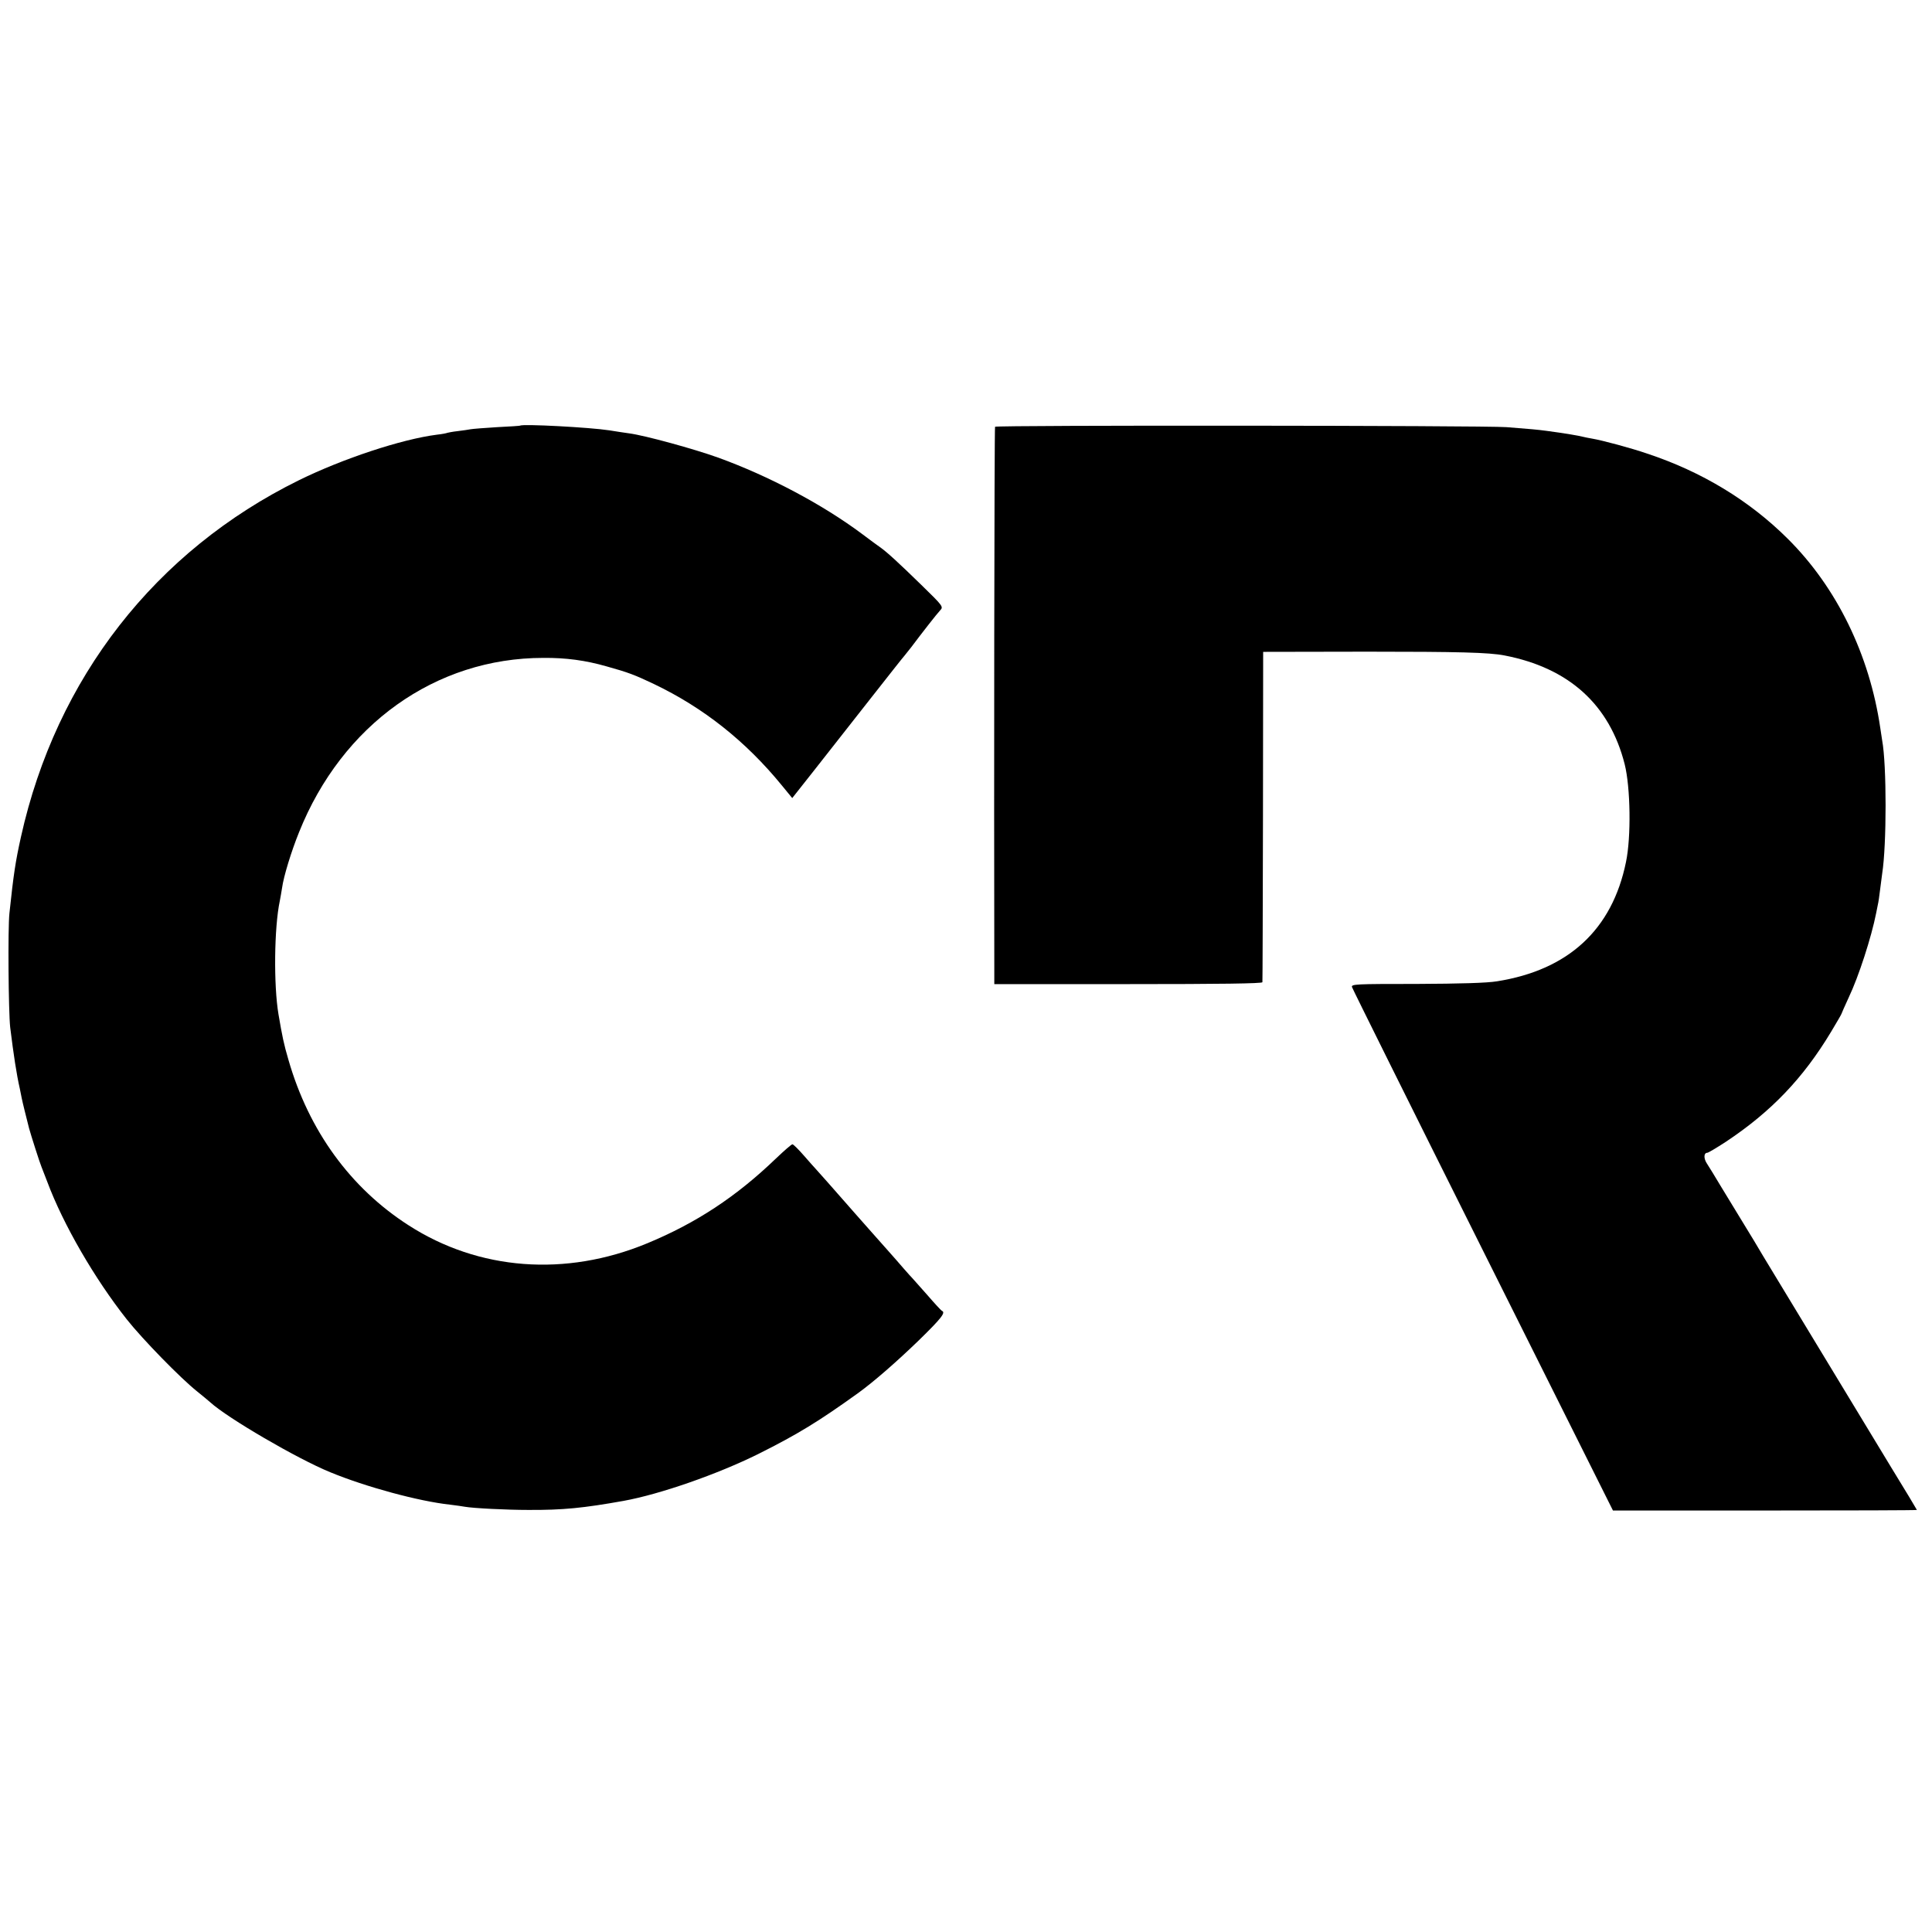 <?xml version="1.0" standalone="no"?>
<!DOCTYPE svg PUBLIC "-//W3C//DTD SVG 20010904//EN"
 "http://www.w3.org/TR/2001/REC-SVG-20010904/DTD/svg10.dtd">
<svg version="1.0" xmlns="http://www.w3.org/2000/svg"
 width="1024pt" height="1024pt" viewBox="0 0 1024 1024"
 preserveAspectRatio="xMidYMid meet">
<g transform="translate(0,1024) scale(0.1,-0.1)"
fill="#000000" stroke="none">
<path d="M2757 7984 c-1 -1 -56 -5 -122 -8 -66 -4 -129 -9 -140 -11 -11 -2
-42 -7 -69 -10 -27 -3 -52 -8 -55 -9 -3 -2 -28 -7 -56 -10 -187 -24 -498 -127
-730 -241 -761 -375 -1287 -1049 -1474 -1891 -29 -131 -39 -196 -61 -404 -9
-82 -5 -524 4 -605 18 -146 34 -251 51 -325 3 -14 7 -36 10 -50 4 -21 26 -109
39 -160 10 -37 58 -187 66 -205 4 -11 18 -47 31 -80 84 -225 251 -513 421
-728 84 -106 286 -313 373 -382 27 -22 59 -48 70 -58 91 -83 461 -299 635
-370 189 -78 469 -154 635 -172 33 -4 68 -9 78 -11 44 -8 223 -17 337 -17 184
-1 292 10 505 48 193 35 497 141 713 248 210 105 321 173 531 324 84 61 203
165 319 277 122 119 145 149 125 158 -5 2 -39 39 -77 83 -39 44 -75 85 -80 90
-6 6 -26 28 -45 50 -19 22 -64 74 -101 115 -37 41 -106 120 -155 175 -134 153
-199 226 -212 240 -6 6 -34 38 -63 71 -28 32 -55 59 -60 59 -5 0 -44 -34 -87
-75 -210 -202 -422 -342 -683 -450 -432 -179 -893 -144 -1265 96 -308 198
-528 501 -636 876 -25 85 -33 125 -53 242 -26 154 -23 460 7 601 3 17 9 48 12
69 8 60 49 194 90 295 228 570 723 924 1295 924 120 1 223 -13 335 -45 115
-32 149 -45 252 -94 261 -125 485 -302 677 -537 l55 -67 113 143 c62 79 194
247 293 373 99 126 184 234 190 240 5 6 21 26 35 44 54 72 135 176 153 195 18
19 16 22 -100 135 -121 118 -182 174 -219 200 -12 8 -55 40 -95 70 -209 156
-493 307 -764 405 -125 45 -386 117 -470 128 -22 3 -69 10 -105 16 -103 16
-461 35 -473 25z"/>
<path d="M5274 7978 c-4 -5 -6 -1987 -4 -2854 l0 -100 710 0 c489 0 710 3 711
10 1 6 2 403 3 881 l1 870 552 1 c483 0 645 -4 727 -20 342 -66 557 -261 637
-576 31 -123 35 -386 7 -519 -73 -358 -305 -572 -683 -632 -53 -9 -197 -13
-427 -14 -325 0 -347 -1 -342 -17 3 -10 315 -638 694 -1396 l689 -1378 806 0
c443 0 805 1 805 3 0 1 -62 105 -139 230 -367 605 -656 1082 -675 1114 -11 20
-74 124 -139 230 -65 107 -124 203 -130 214 -7 11 -20 32 -30 48 -18 27 -17
57 2 57 5 0 49 26 98 58 241 160 410 337 558 583 30 50 55 93 55 95 0 2 18 42
39 88 52 109 120 319 145 446 3 14 7 34 9 45 3 11 8 47 12 80 4 33 9 71 11 85
24 151 24 577 0 705 -2 11 -6 41 -10 66 -57 389 -231 746 -491 1004 -203 202
-455 355 -745 451 -84 29 -237 70 -290 79 -19 3 -42 8 -50 10 -23 6 -93 18
-190 31 -60 8 -79 9 -215 20 -121 9 -2706 11 -2711 2z"/>
</g>
</svg>
